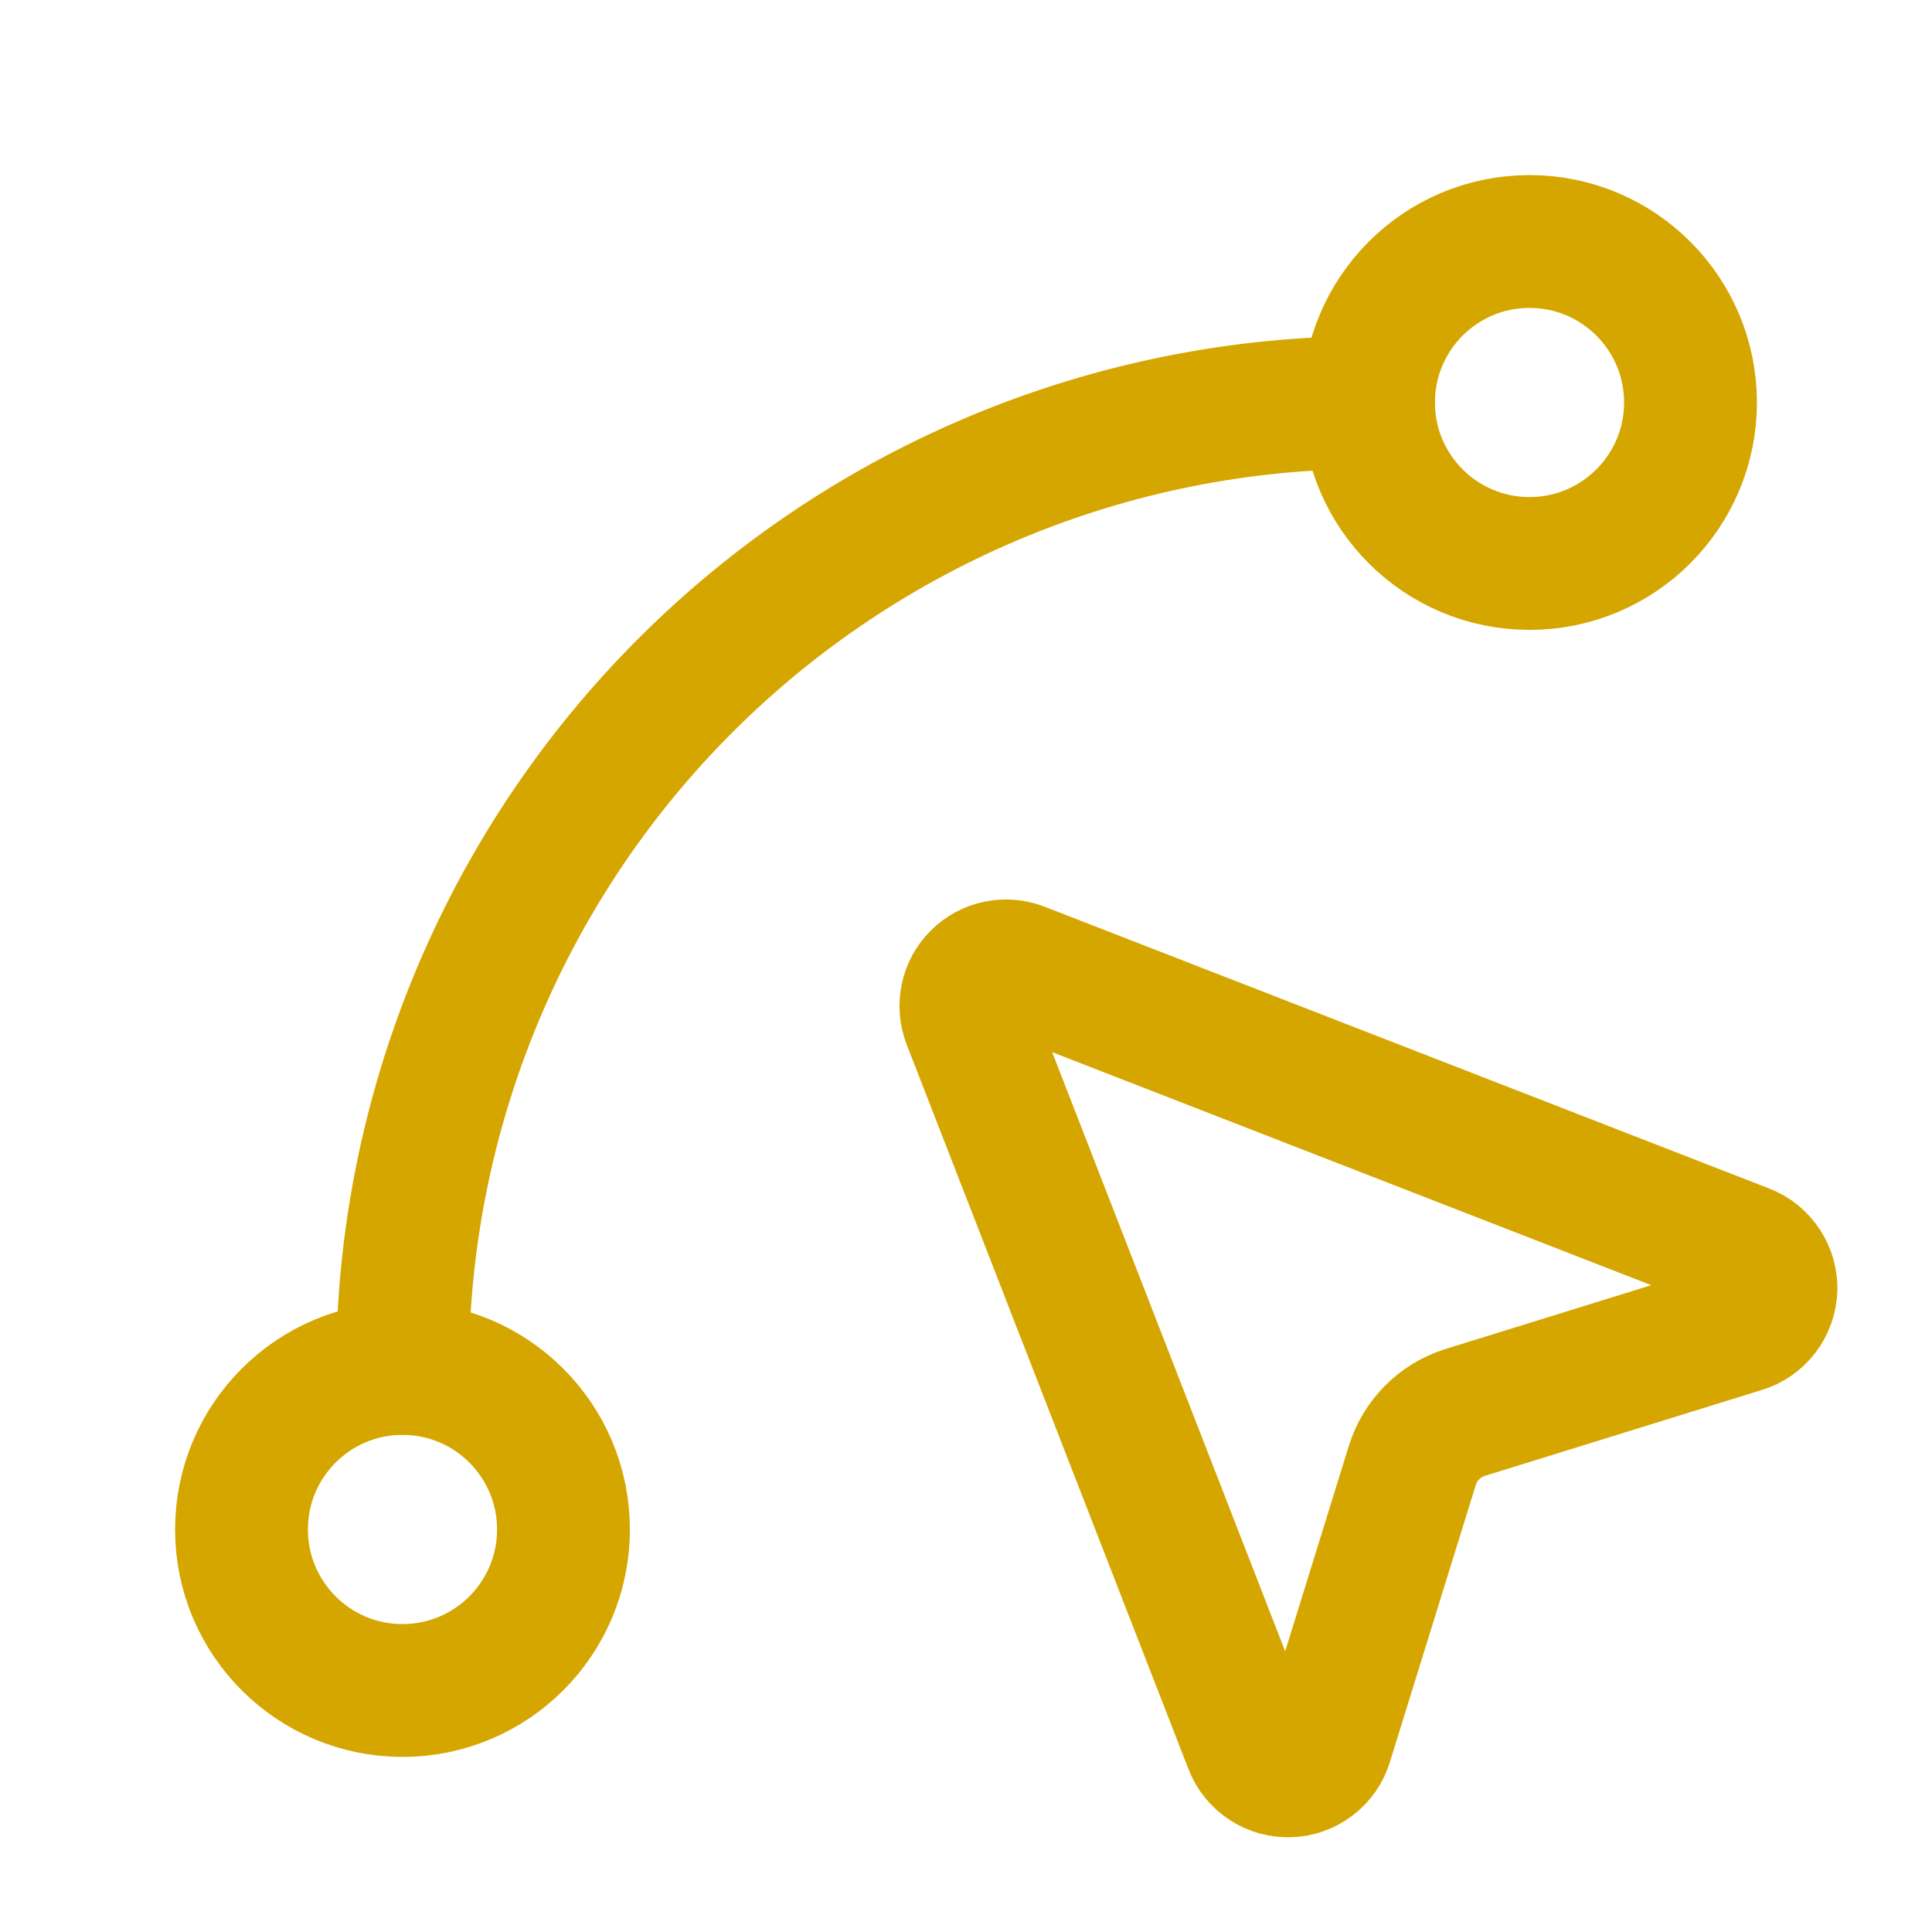 <?xml version="1.0" encoding="UTF-8"?> <svg xmlns="http://www.w3.org/2000/svg" width="32" height="32" viewBox="0 0 32 32" fill="none"><path d="M16.045 16.908C15.997 16.787 15.986 16.655 16.012 16.528C16.038 16.401 16.101 16.284 16.193 16.192C16.284 16.101 16.401 16.038 16.528 16.012C16.655 15.986 16.787 15.997 16.908 16.045L28.908 20.712C29.037 20.762 29.146 20.851 29.222 20.967C29.298 21.082 29.337 21.218 29.332 21.356C29.327 21.494 29.279 21.627 29.195 21.737C29.112 21.847 28.996 21.928 28.864 21.969L24.272 23.393C24.065 23.457 23.876 23.571 23.723 23.724C23.57 23.878 23.456 24.066 23.392 24.273L21.969 28.864C21.928 28.996 21.847 29.112 21.737 29.195C21.627 29.279 21.494 29.327 21.356 29.331C21.218 29.336 21.082 29.298 20.967 29.222C20.851 29.146 20.762 29.037 20.712 28.908L16.045 16.908Z" stroke="#D5A600" stroke-width="2.2" stroke-linecap="round" stroke-linejoin="round"></path><path d="M6.667 22.666C6.667 18.423 8.352 14.353 11.353 11.353C14.354 8.352 18.423 6.667 22.667 6.667" stroke="#D5A600" stroke-width="2.2" stroke-linecap="round" stroke-linejoin="round"></path><path d="M25.333 9.333C26.806 9.333 28 8.139 28 6.667C28 5.194 26.806 4 25.333 4C23.861 4 22.667 5.194 22.667 6.667C22.667 8.139 23.861 9.333 25.333 9.333Z" stroke="#D5A600" stroke-width="2.2" stroke-linecap="round" stroke-linejoin="round"></path><path d="M6.667 28C8.139 28 9.333 26.806 9.333 25.333C9.333 23.86 8.139 22.666 6.667 22.666C5.194 22.666 4 23.86 4 25.333C4 26.806 5.194 28 6.667 28Z" stroke="#D5A600" stroke-width="2.2" stroke-linecap="round" stroke-linejoin="round"></path></svg> 